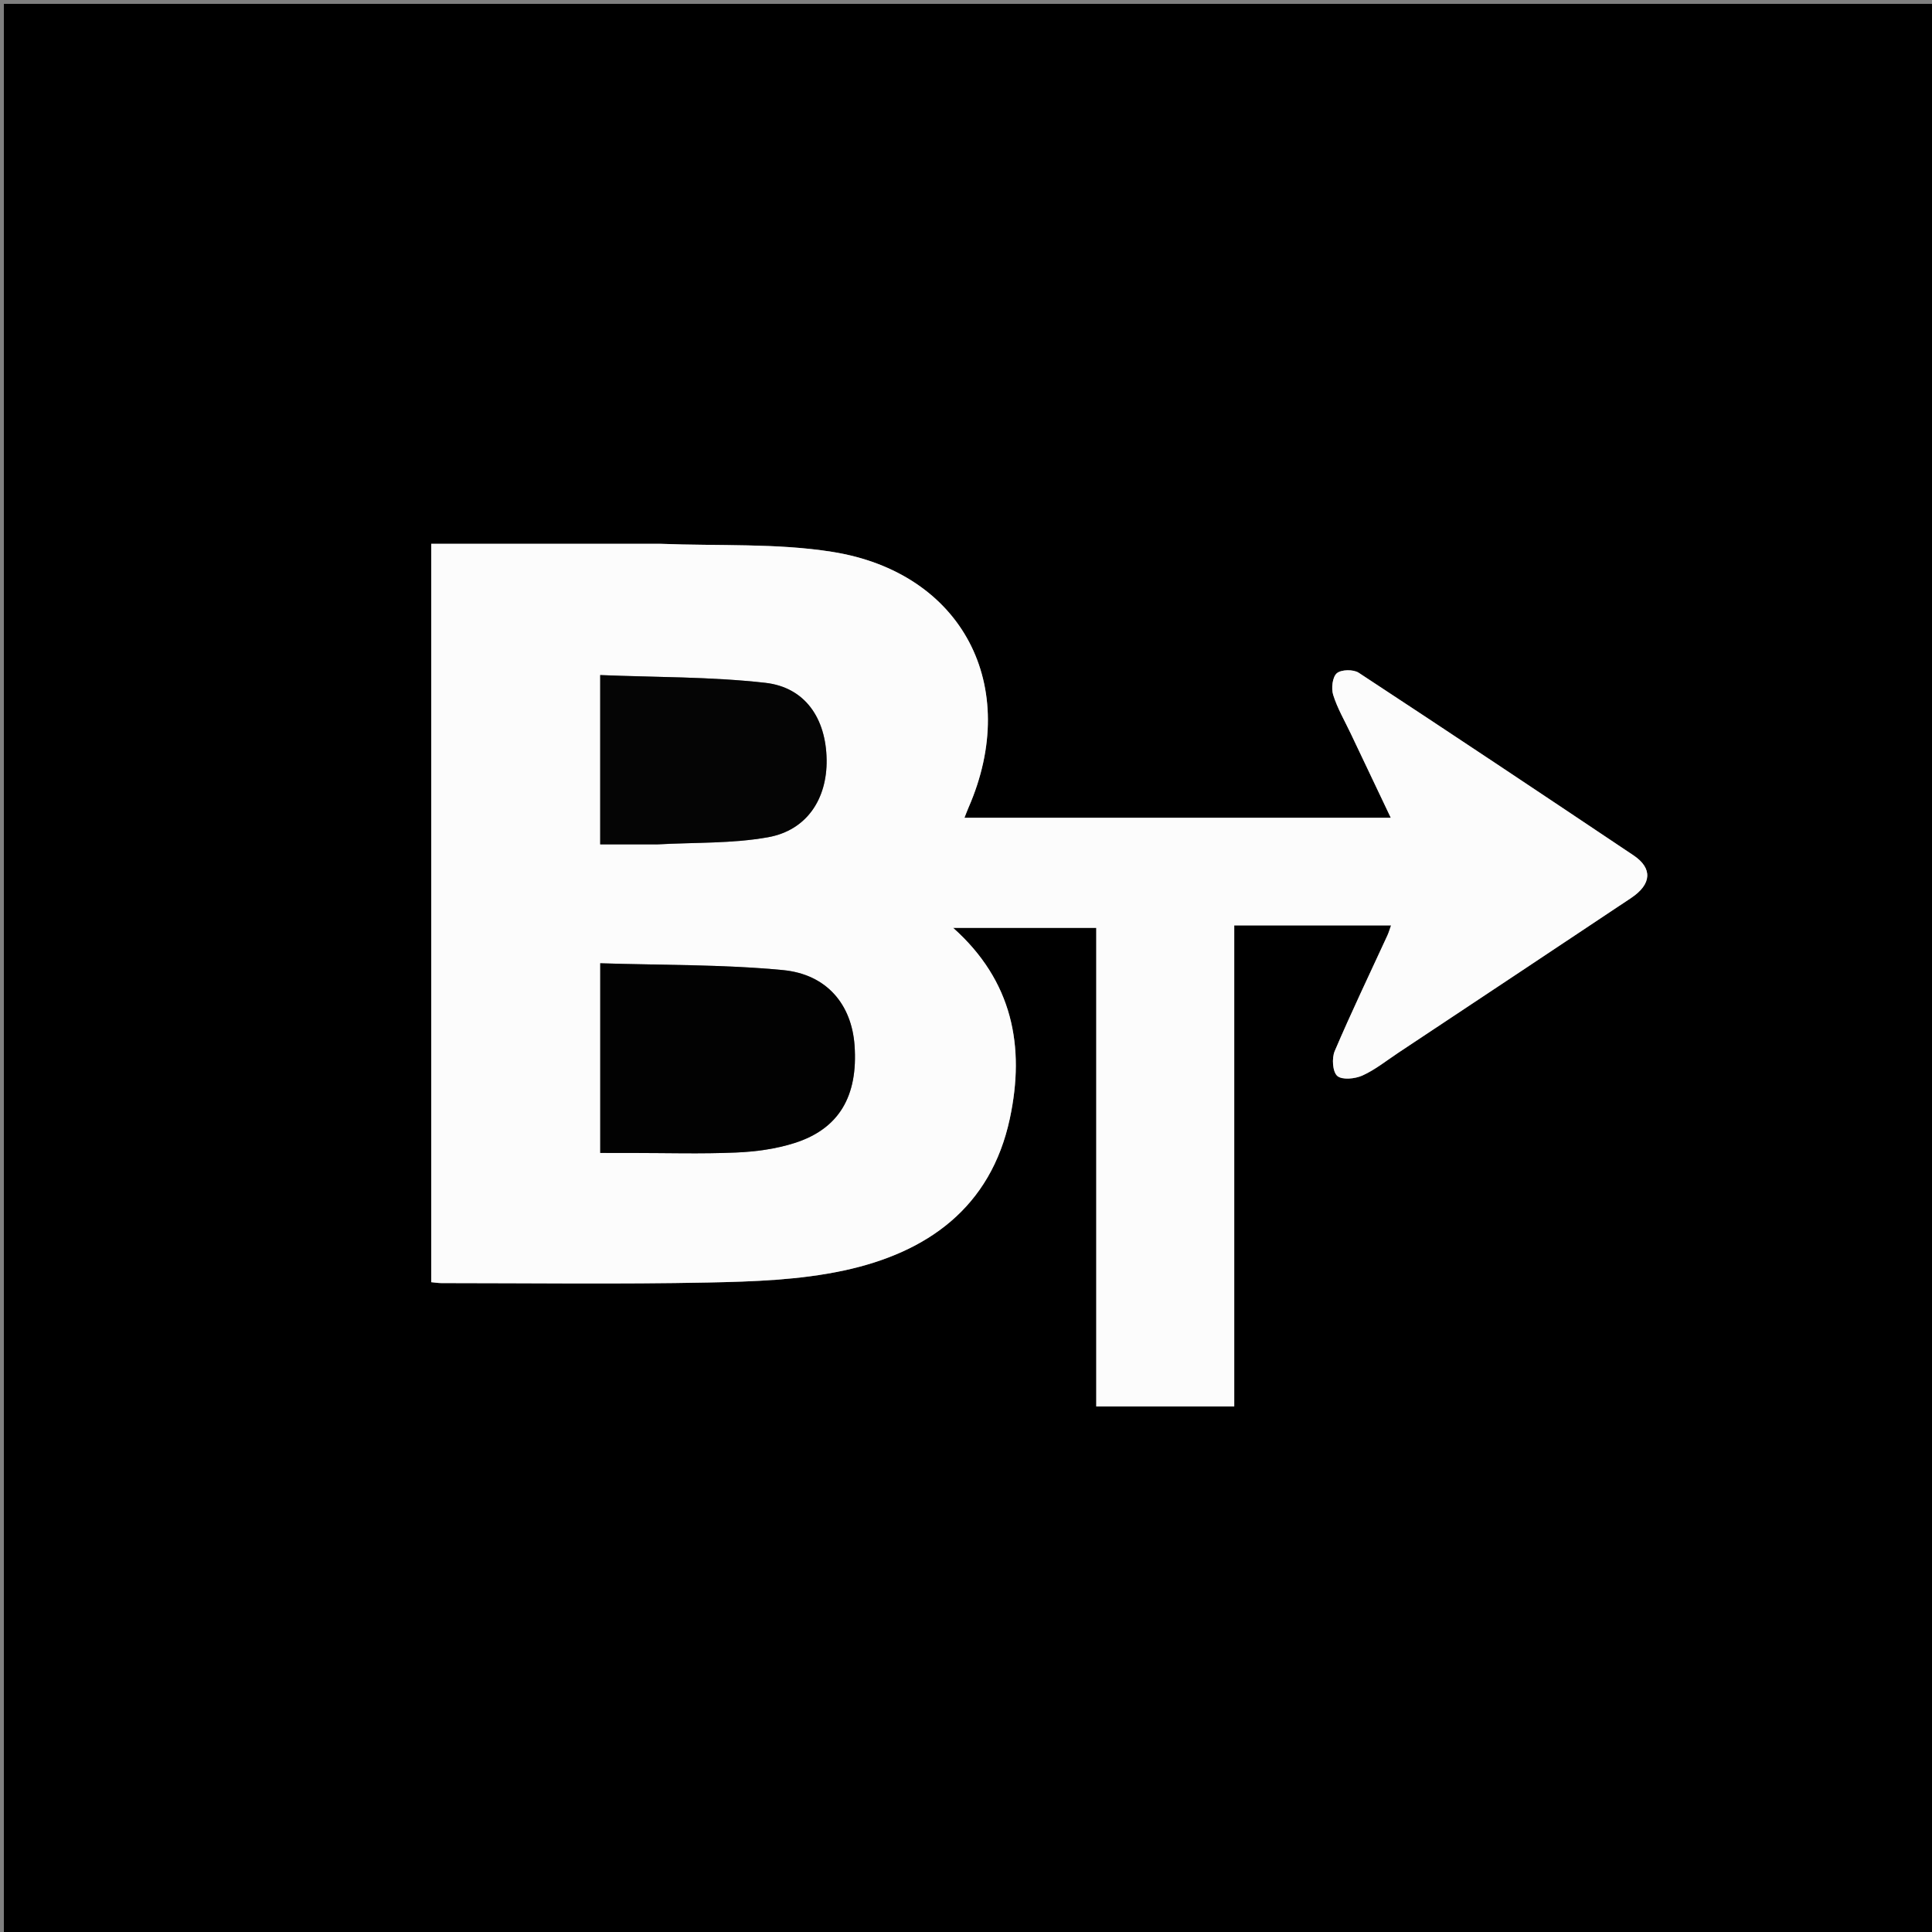 <svg version="1.1" id="Layer_1" xmlns="http://www.w3.org/2000/svg" xmlns:xlink="http://www.w3.org/1999/xlink" x="0px" y="0px"
	 width="100%" viewBox="0 0 500 500" enable-background="new 0 0 500 500" xml:space="preserve">
<rect x="0" y="0" width="500" height="500" fill="#808080" stroke="none"/>
<path fill="#000000" opacity="1" stroke="none" 
	d="
M225,501 
	C150,501 75.5,501 1,501 
	C1,334.333 1,167.667 1,1 
	C167.667,1 334.333,1 501,1 
	C501,167.667 501,334.333 501,501 
	C409.167,501 317.333,501 225,501 
M170.5,140.732 
	C150.911,140.732 131.322,140.732 111.604,140.732 
	C111.604,204.83 111.604,268.236 111.604,331.831 
	C112.623,331.925 113.421,332.064 114.22,332.064 
	C137.211,332.068 160.21,332.377 183.193,331.915 
	C194.965,331.679 206.969,331.267 218.41,328.806 
	C239.977,324.167 256.42,312.534 261.348,289.469 
	C265.334,270.814 262.05,253.845 246.683,240.14 
	C259.352,240.14 271.37,240.14 283.713,240.14 
	C283.713,281.568 283.713,322.68 283.713,363.988 
	C295.664,363.988 307.29,363.988 319.42,363.988 
	C319.42,322.451 319.42,281.044 319.42,239.491 
	C333.145,239.491 346.364,239.491 360.007,239.491 
	C359.612,240.587 359.398,241.352 359.07,242.064 
	C354.482,252.036 349.728,261.935 345.419,272.026 
	C344.638,273.857 344.864,277.386 346.088,278.453 
	C347.338,279.542 350.679,279.209 352.587,278.349 
	C355.885,276.861 358.795,274.504 361.846,272.478 
	C381.949,259.127 402.063,245.79 422.135,232.393 
	C427.476,228.828 427.731,224.701 422.741,221.358 
	C399.096,205.518 375.421,189.722 351.63,174.104 
	C350.255,173.201 347.109,173.253 345.967,174.234 
	C344.83,175.212 344.494,178.134 345.021,179.825 
	C346.1,183.286 347.984,186.497 349.552,189.803 
	C352.932,196.927 356.322,204.045 359.935,211.643 
	C322.69,211.643 286.357,211.643 249.597,211.643 
	C250.056,210.489 250.328,209.741 250.647,209.014 
	C264.37,177.624 249.138,148.152 215.32,142.807 
	C200.963,140.538 186.121,141.331 170.5,140.732 
z"/>
<path fill="#FCFCFC" opacity="1" stroke="none" 
	d="
M171,140.733 
	C186.121,141.331 200.963,140.538 215.32,142.807 
	C249.138,148.152 264.37,177.624 250.647,209.014 
	C250.328,209.741 250.056,210.489 249.597,211.643 
	C286.357,211.643 322.69,211.643 359.935,211.643 
	C356.322,204.045 352.932,196.927 349.552,189.803 
	C347.984,186.497 346.1,183.286 345.021,179.825 
	C344.494,178.134 344.83,175.212 345.967,174.234 
	C347.109,173.253 350.255,173.201 351.63,174.104 
	C375.421,189.722 399.096,205.518 422.741,221.358 
	C427.731,224.701 427.476,228.828 422.135,232.393 
	C402.063,245.79 381.949,259.127 361.846,272.478 
	C358.795,274.504 355.885,276.861 352.587,278.349 
	C350.679,279.209 347.338,279.542 346.088,278.453 
	C344.864,277.386 344.638,273.857 345.419,272.026 
	C349.728,261.935 354.482,252.036 359.07,242.064 
	C359.398,241.352 359.612,240.587 360.007,239.491 
	C346.364,239.491 333.145,239.491 319.42,239.491 
	C319.42,281.044 319.42,322.451 319.42,363.988 
	C307.29,363.988 295.664,363.988 283.713,363.988 
	C283.713,322.68 283.713,281.568 283.713,240.14 
	C271.37,240.14 259.352,240.14 246.683,240.14 
	C262.05,253.845 265.334,270.814 261.348,289.469 
	C256.42,312.534 239.977,324.167 218.41,328.806 
	C206.969,331.267 194.965,331.679 183.193,331.915 
	C160.21,332.377 137.211,332.068 114.22,332.064 
	C113.421,332.064 112.623,331.925 111.604,331.831 
	C111.604,268.236 111.604,204.83 111.604,140.732 
	C131.322,140.732 150.911,140.732 171,140.733 
M163.532,298.381 
	C172.521,298.381 181.521,298.658 190.493,298.272 
	C195.581,298.053 200.815,297.349 205.646,295.807 
	C217.153,292.134 222.078,283.679 221.16,270.572 
	C220.422,260.051 214.053,252.146 202.613,251.057 
	C186.988,249.569 171.199,249.802 155.344,249.293 
	C155.344,266.228 155.344,282.114 155.344,298.38 
	C157.936,298.38 160.24,298.38 163.532,298.381 
M170.509,218.527 
	C179.947,217.989 189.543,218.335 198.779,216.675 
	C208.787,214.878 214.07,206.771 213.929,196.629 
	C213.78,185.934 208.38,177.877 198.059,176.712 
	C183.96,175.122 169.663,175.295 155.333,174.708 
	C155.333,189.932 155.333,203.99 155.333,218.517 
	C160.242,218.517 164.878,218.517 170.509,218.527 
z"/>
<path fill="#020202" opacity="1" stroke="none" 
	d="
M163.038,298.381 
	C160.24,298.38 157.936,298.38 155.344,298.38 
	C155.344,282.114 155.344,266.228 155.344,249.293 
	C171.199,249.802 186.988,249.569 202.613,251.057 
	C214.053,252.146 220.422,260.051 221.16,270.572 
	C222.078,283.679 217.153,292.134 205.646,295.807 
	C200.815,297.349 195.581,298.053 190.493,298.272 
	C181.521,298.658 172.521,298.381 163.038,298.381 
z"/>
<path fill="#050505" opacity="1" stroke="none" 
	d="
M170.012,218.522 
	C164.878,218.517 160.242,218.517 155.333,218.517 
	C155.333,203.99 155.333,189.932 155.333,174.708 
	C169.663,175.295 183.96,175.122 198.059,176.712 
	C208.38,177.877 213.78,185.934 213.929,196.629 
	C214.07,206.771 208.787,214.878 198.779,216.675 
	C189.543,218.335 179.947,217.989 170.012,218.522 
z"/>
</svg>